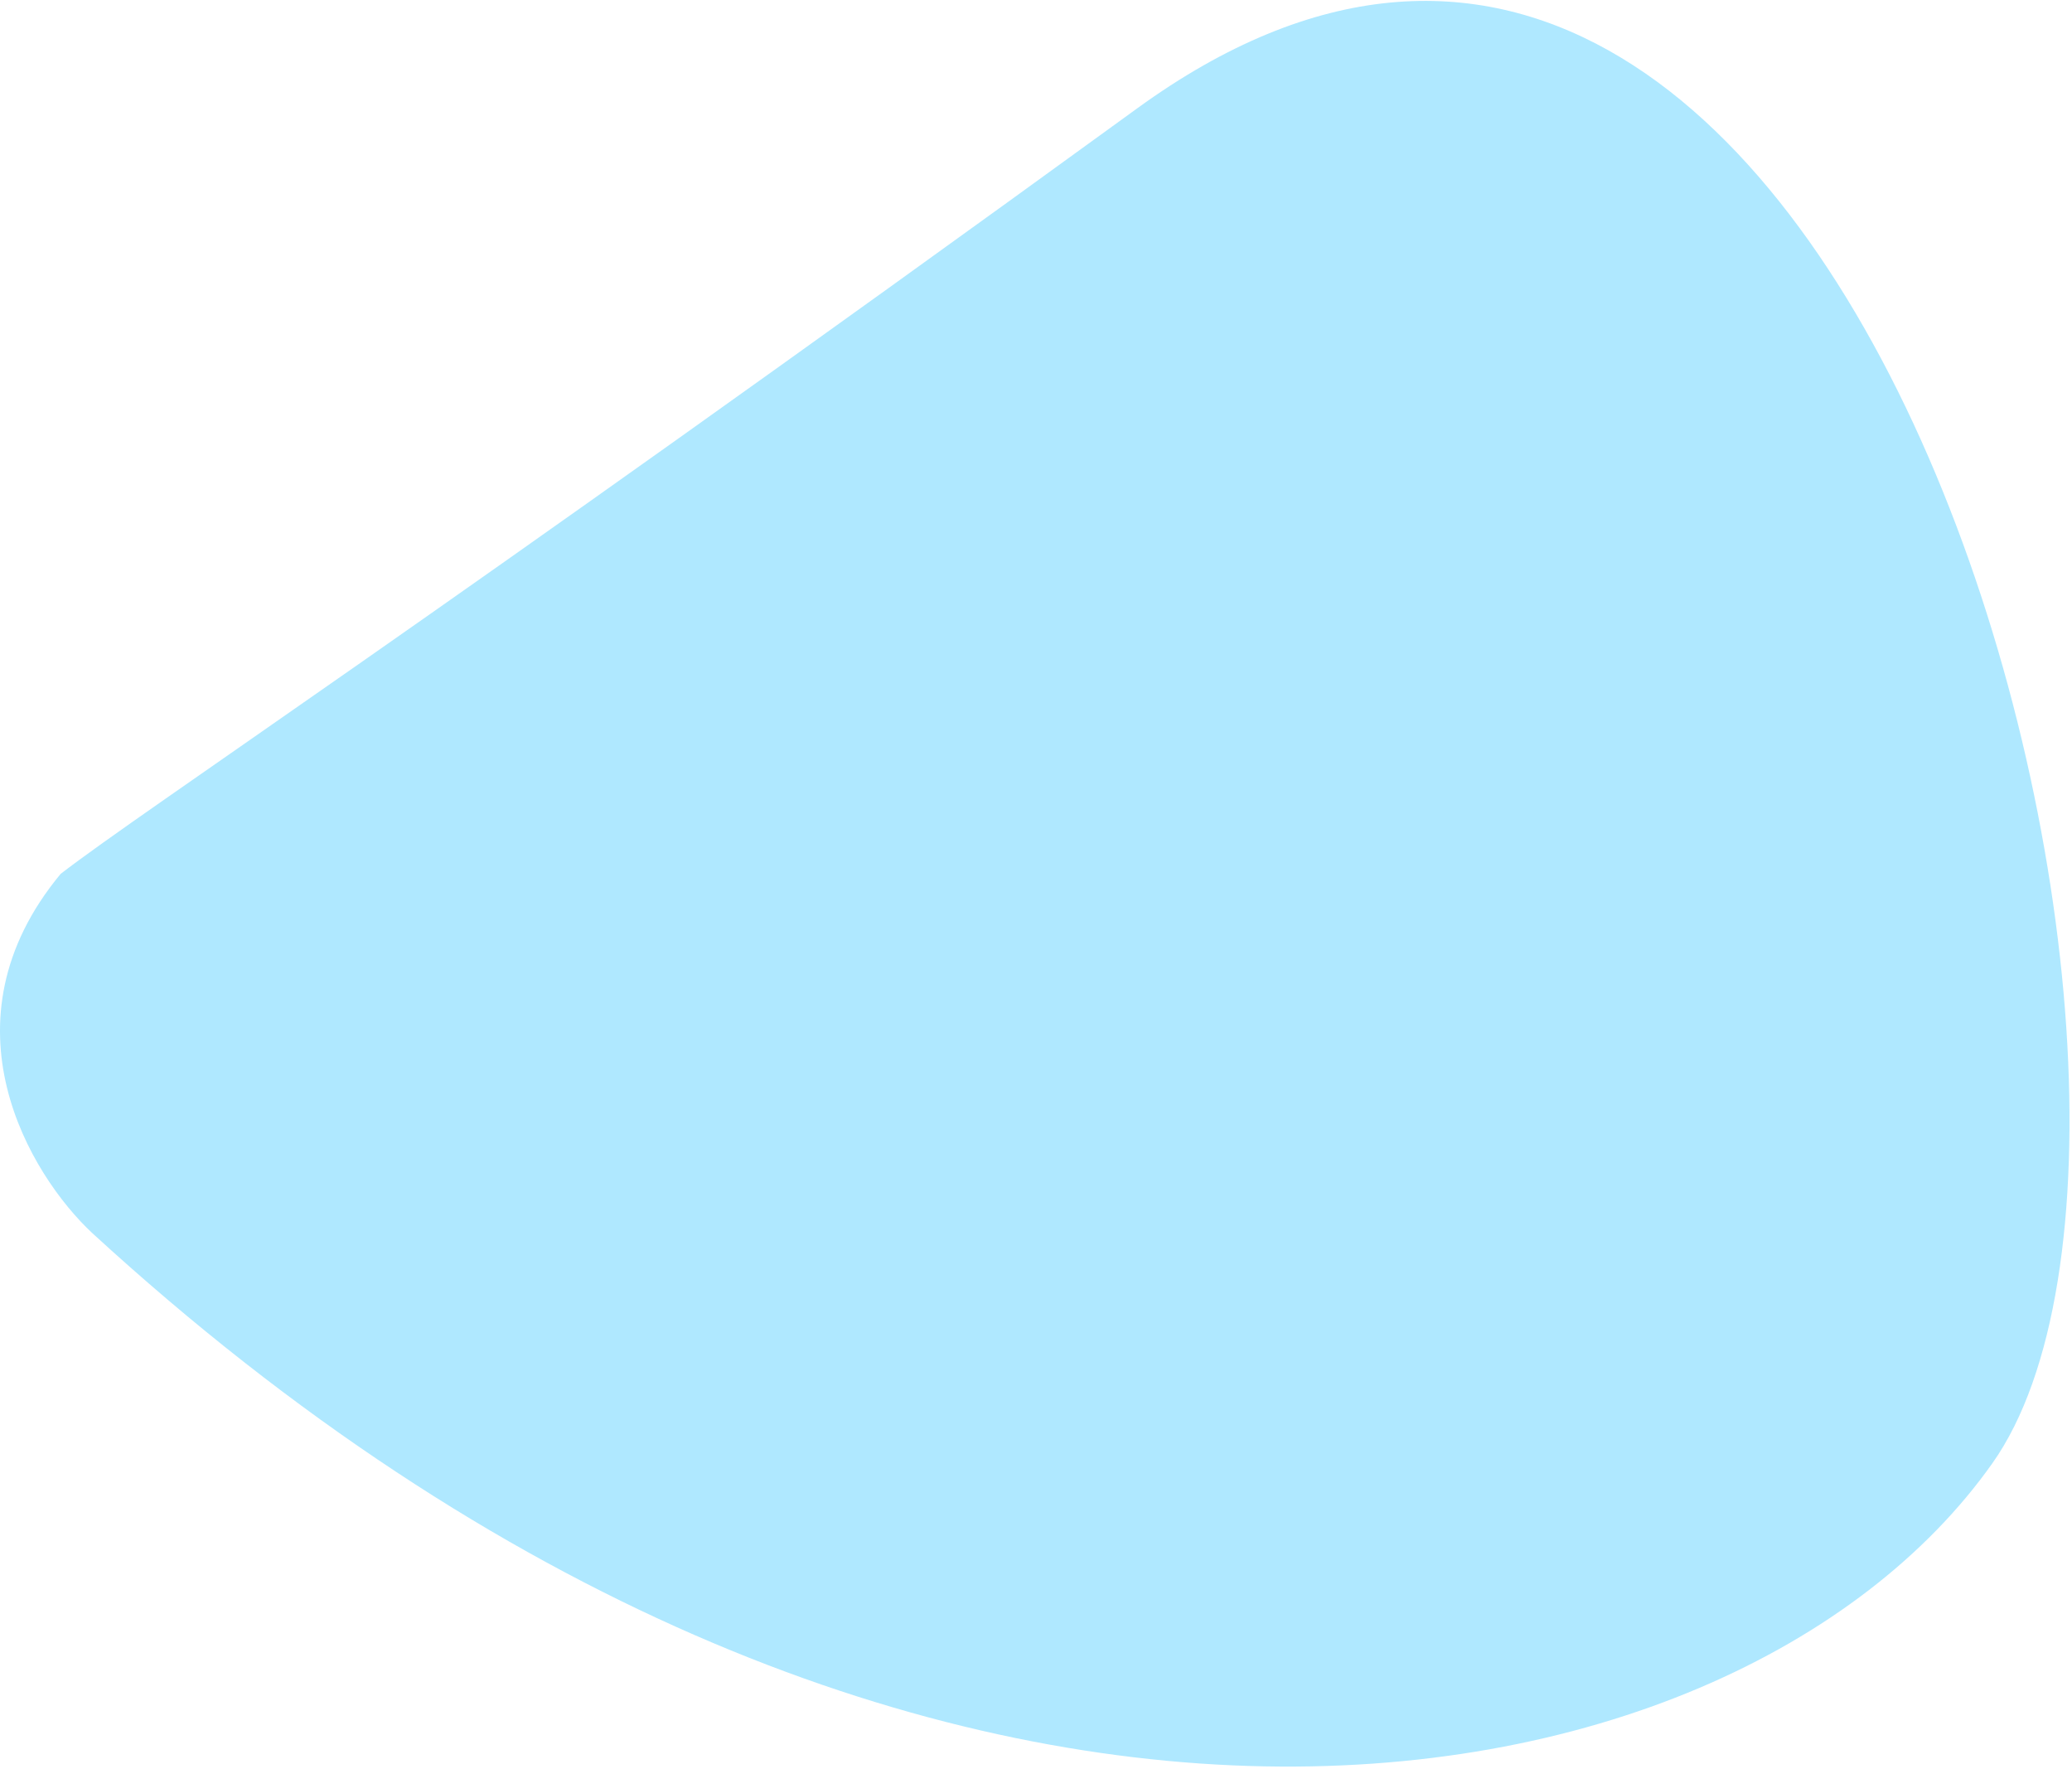 <?xml version="1.0" encoding="UTF-8"?> <svg xmlns="http://www.w3.org/2000/svg" width="819" height="699" viewBox="0 0 819 699" fill="none"> <path d="M449.491 42.829C166.491 248.329 58.491 318.829 23.991 345.329C-24.809 404.129 11.991 464.496 36.491 487.329C356.991 781.329 684 724.5 787.491 578.329C887.687 436.812 732.491 -162.671 449.491 42.829Z" fill="#AFE8FF"></path> </svg> 